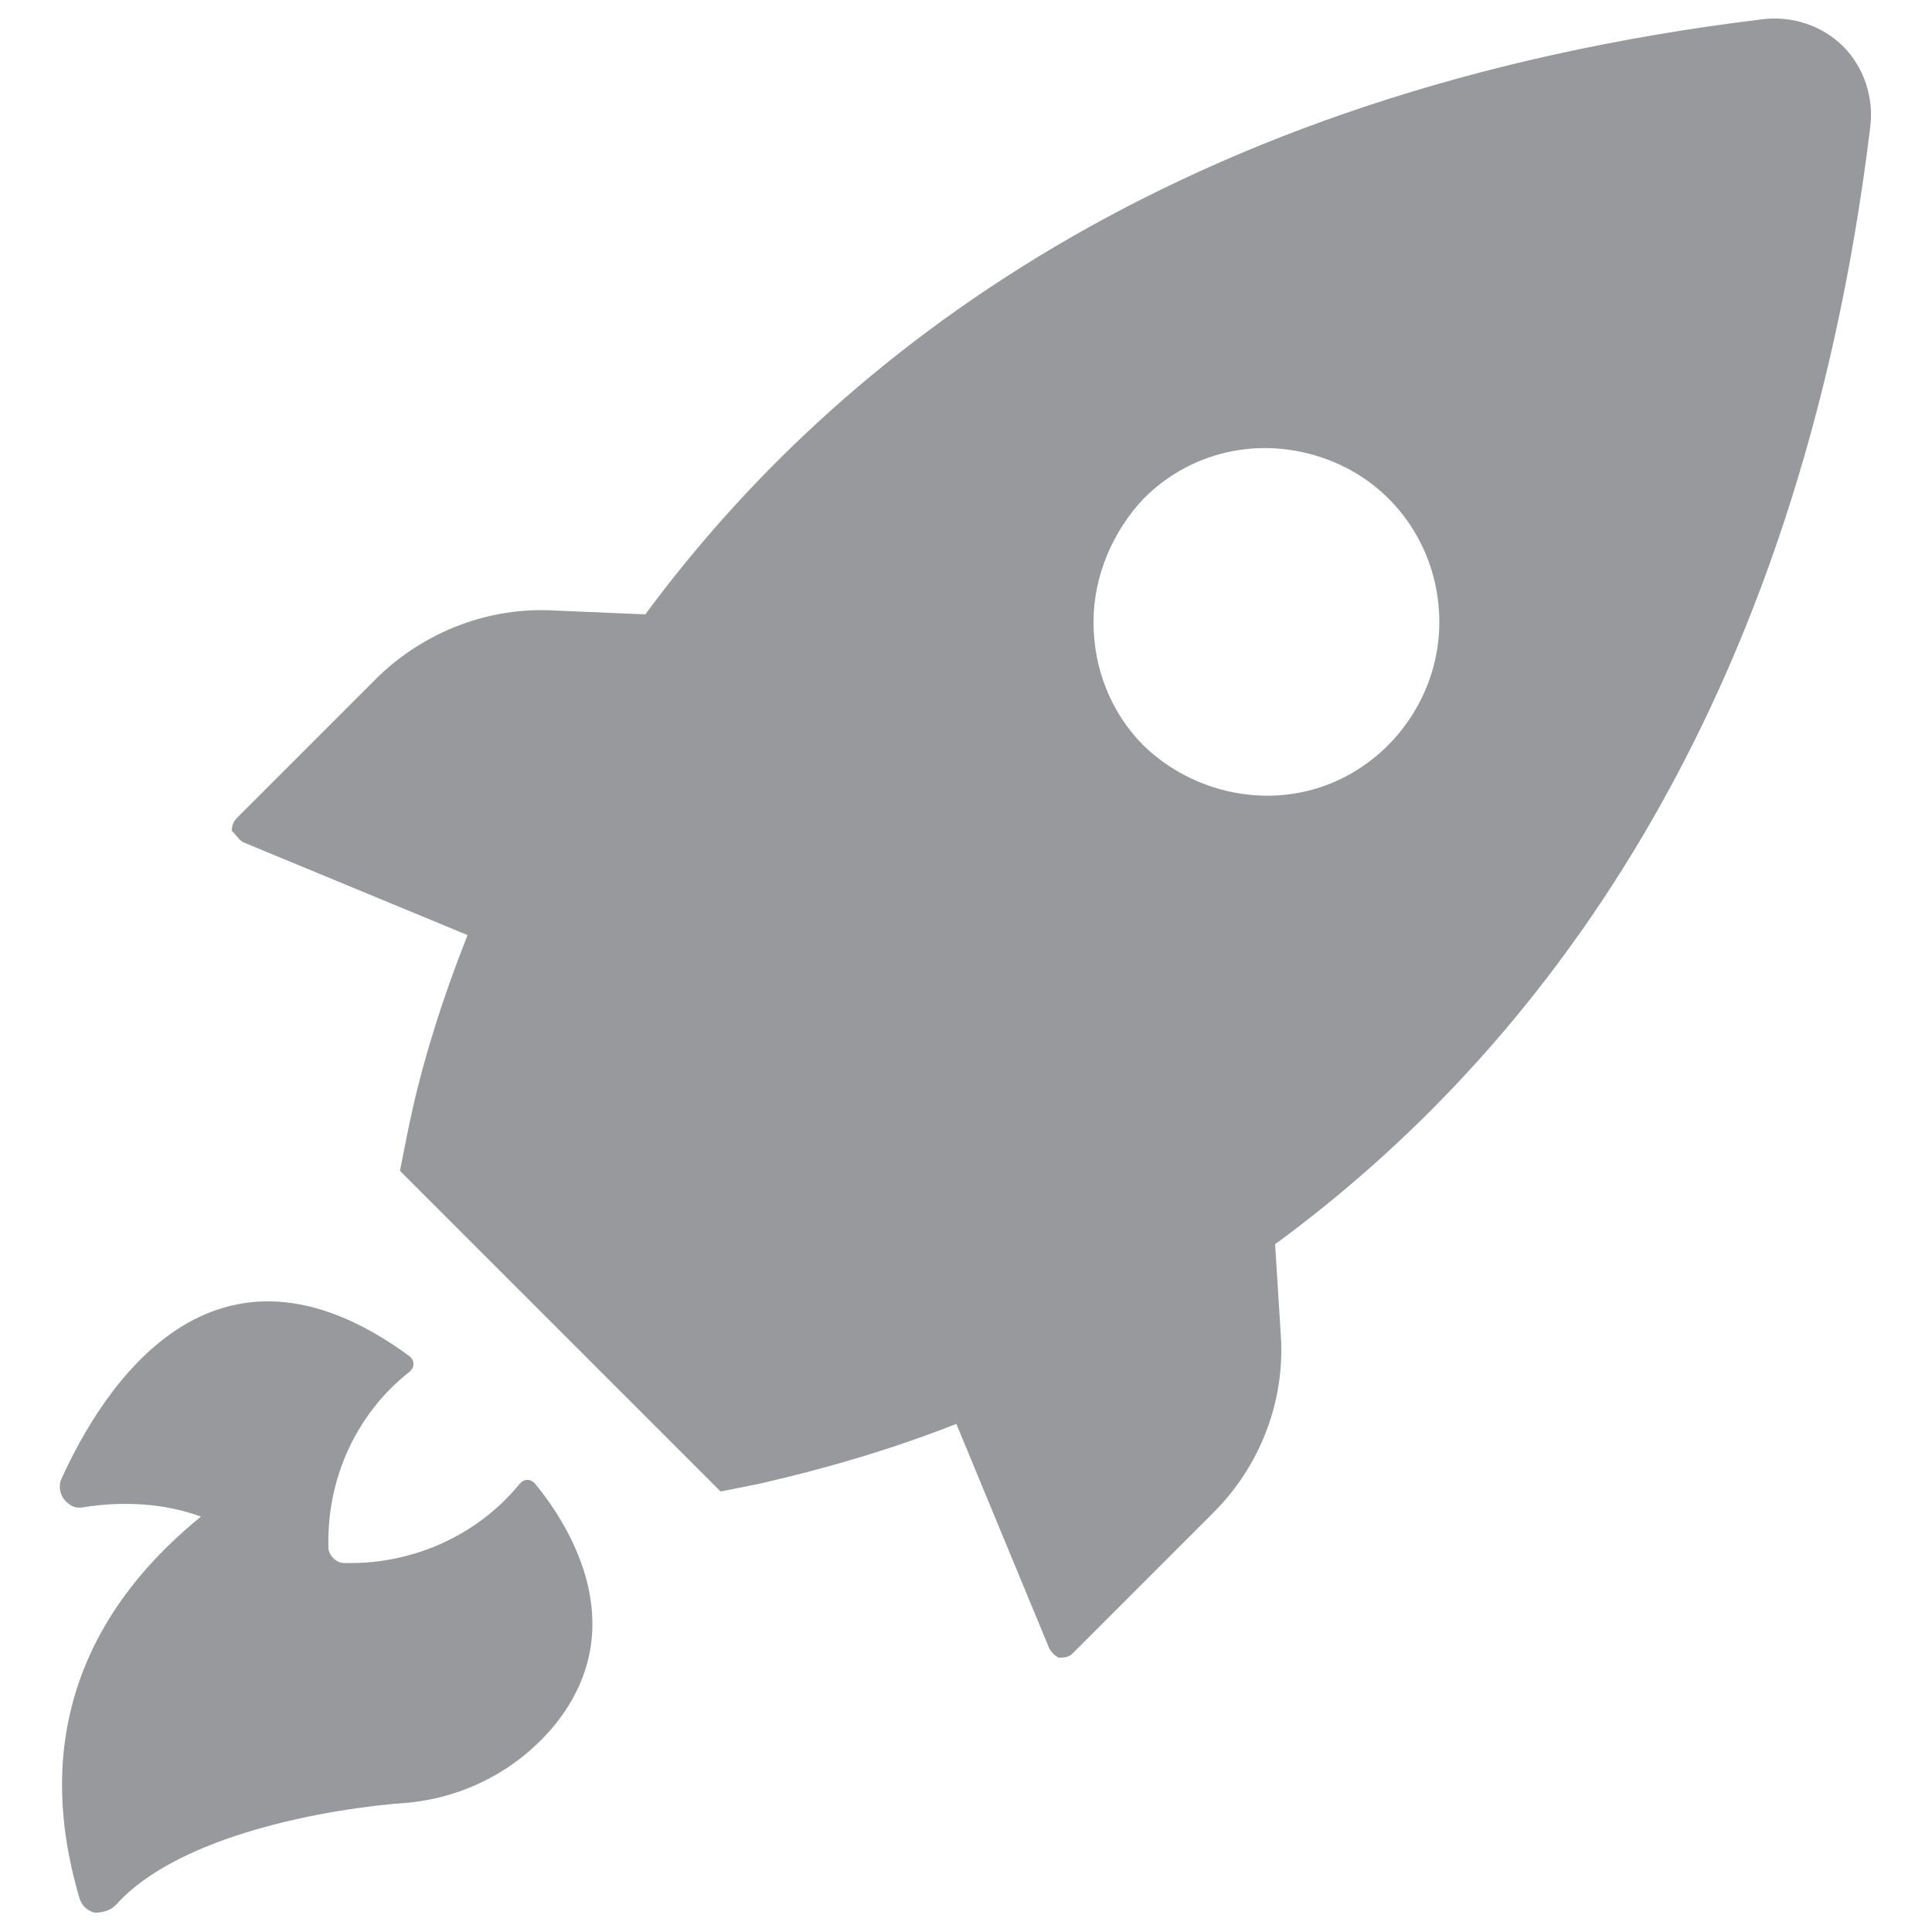 <svg xmlns="http://www.w3.org/2000/svg" viewBox="0 0 100 100" style="enable-background:new 0 0 100 100" xml:space="preserve"><path d="m12.6 43.6 11.6 4.8c-1.3 3.3-2.4 6.7-3.1 10.2l-.4 2 16.6 16.6 2-.4c3.5-.8 6.9-1.8 10.2-3.1l4.8 11.6c.1.2.3.4.5.5.2 0 .5 0 .7-.2l7.3-7.3c2.4-2.4 3.7-5.7 3.5-9.1l-.3-4.8C79.5 54.5 93.1 37 96.8 6.6c.2-1.5-.3-3.1-1.4-4.2C94.3 1.3 92.7.8 91.2 1 60.8 4.7 43.3 18.4 33.4 31.8l-4.7-.2c-3.4-.2-6.7 1.1-9.1 3.4l-7.3 7.3c-.2.2-.3.4-.3.7.2.2.4.5.6.6zm46.6-17.8c2.6-2.6 6.4-3.3 9.8-1.9 3.4 1.4 5.5 4.7 5.5 8.3 0 3.6-2.2 6.9-5.5 8.3s-7.2.6-9.8-1.9c-1.7-1.7-2.6-4-2.6-6.4 0-2.4 1-4.7 2.6-6.4zM10.4 78.5c-1.9-.7-4-.8-6-.5-.4.1-.7 0-1-.3-.3-.3-.4-.8-.2-1.2 2.1-4.6 7.8-13.8 18-6.3.1.1.2.2.2.4s-.1.3-.2.4c-2.8 2.2-4.3 5.6-4.2 9.1 0 .4.4.8.8.8 3.5.1 6.9-1.4 9.1-4.1.1-.1.2-.2.4-.2s.3.1.4.2c1.4 1.7 5.3 7.2 1 12.5-1.9 2.3-4.6 3.7-7.5 4-4.3.3-12 1.7-15.2 5.3-.3.3-.7.4-1.1.4-.4-.1-.7-.4-.8-.8-1.1-3.8-2.8-12.3 6.3-19.7z" style="fill:#97999d"/></svg>
